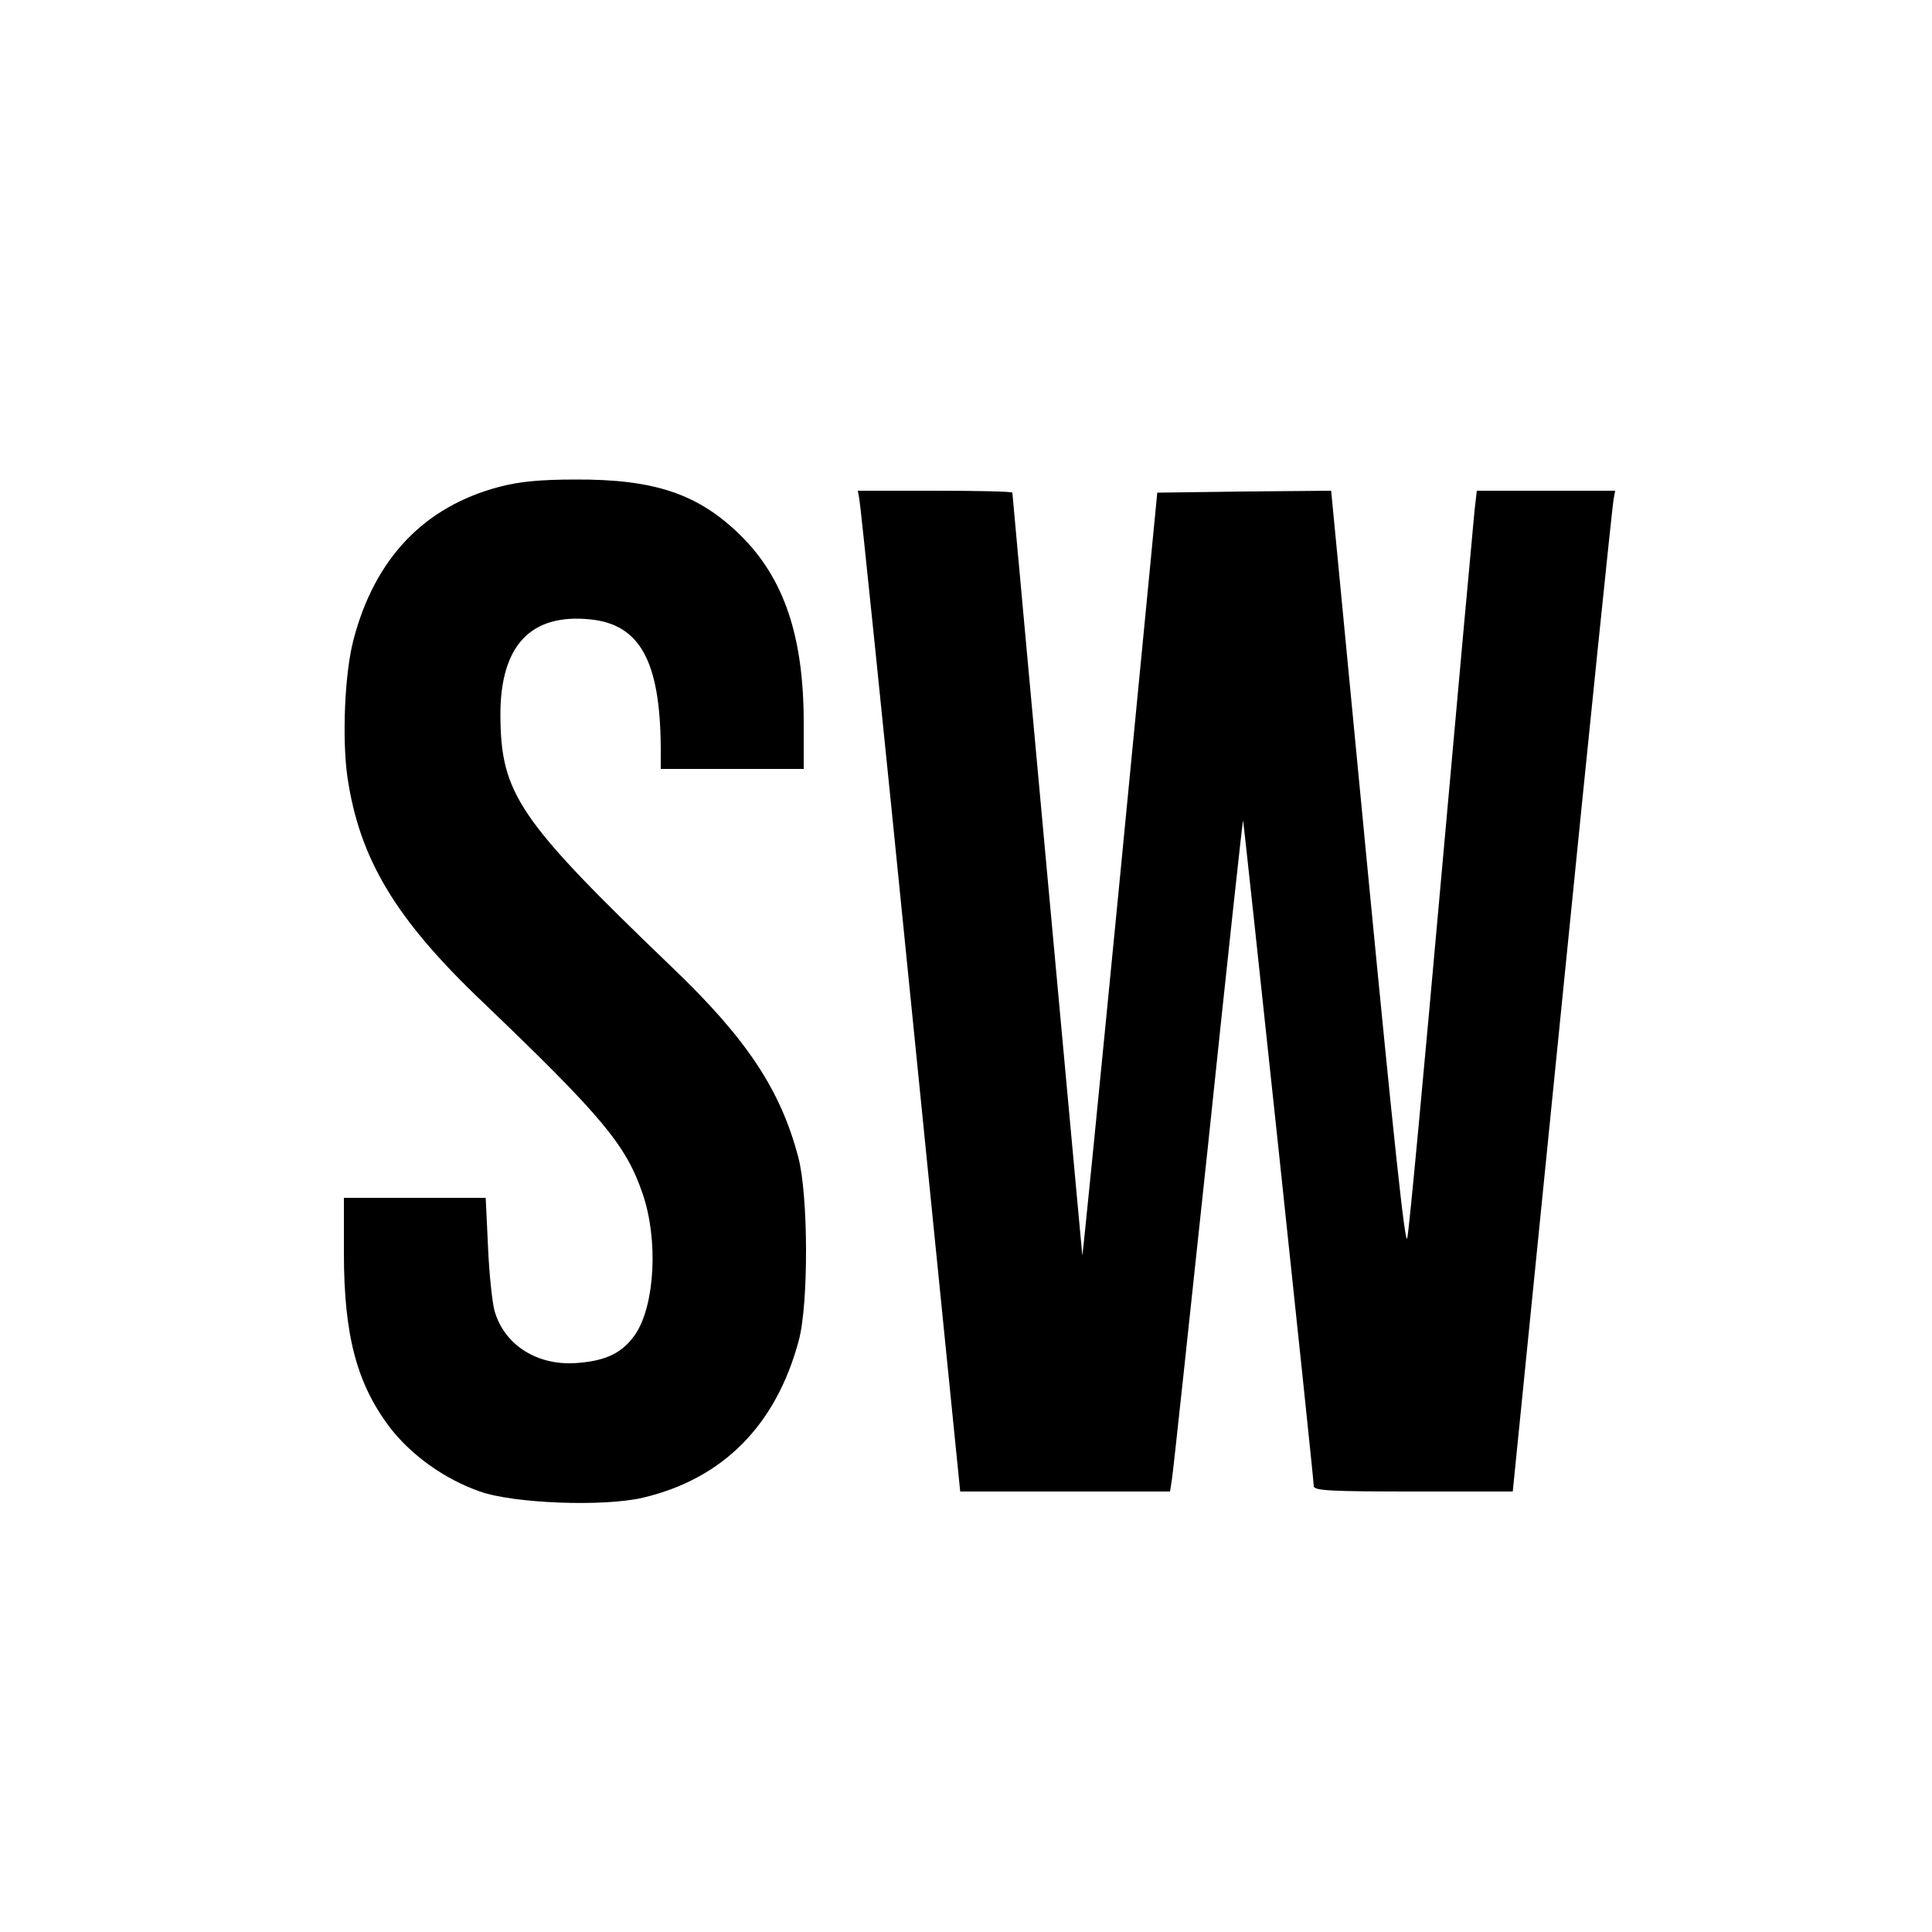 <?xml version="1.0" standalone="no"?>
<!DOCTYPE svg PUBLIC "-//W3C//DTD SVG 20010904//EN"
 "http://www.w3.org/TR/2001/REC-SVG-20010904/DTD/svg10.dtd">
<svg version="1.0" xmlns="http://www.w3.org/2000/svg"
 width="500pt" height="500pt" viewBox="0 0 500 500"
 preserveAspectRatio="xMidYMid meet">
<g transform="translate(0,500) scale(0.1,-0.1)"
fill="#000000" stroke="none">
<path d="M1292 3740 c-194 -51 -322 -185 -377 -395 -23 -86 -30 -255 -16 -355
31 -213 125 -369 350 -583 310 -297 371 -370 414 -496 41 -119 32 -287 -18
-363 -32 -47 -73 -69 -147 -75 -104 -10 -192 44 -218 134 -6 21 -14 95 -17
166 l-6 127 -184 0 -183 0 0 -142 c0 -213 33 -338 118 -451 55 -72 142 -135
234 -167 87 -31 320 -40 422 -16 207 49 344 187 403 406 26 95 25 377 -1 475
-46 175 -134 307 -325 490 -400 384 -445 450 -446 655 0 179 78 263 233 247
128 -13 180 -108 182 -329 l0 -58 185 0 185 0 0 120 c0 223 -51 374 -164 485
-108 106 -221 145 -426 144 -90 0 -145 -5 -198 -19z"/>
<path d="M2224 3708 c3 -13 63 -596 133 -1295 l128 -1273 271 0 272 0 5 32 c3
18 45 410 94 870 48 460 89 836 90 835 2 -3 183 -1702 183 -1723 0 -12 47 -14
258 -14 l257 0 128 1273 c70 699 130 1282 133 1295 l4 22 -179 0 -179 0 -6
-52 c-3 -29 -42 -456 -86 -948 -44 -492 -83 -913 -88 -934 -5 -28 -35 254
-102 947 l-95 987 -225 -2 -225 -3 -96 -990 c-53 -544 -97 -987 -98 -984 -1 8
-181 1968 -181 1974 0 3 -90 5 -200 5 l-200 0 4 -22z"/>
</g>
</svg>
